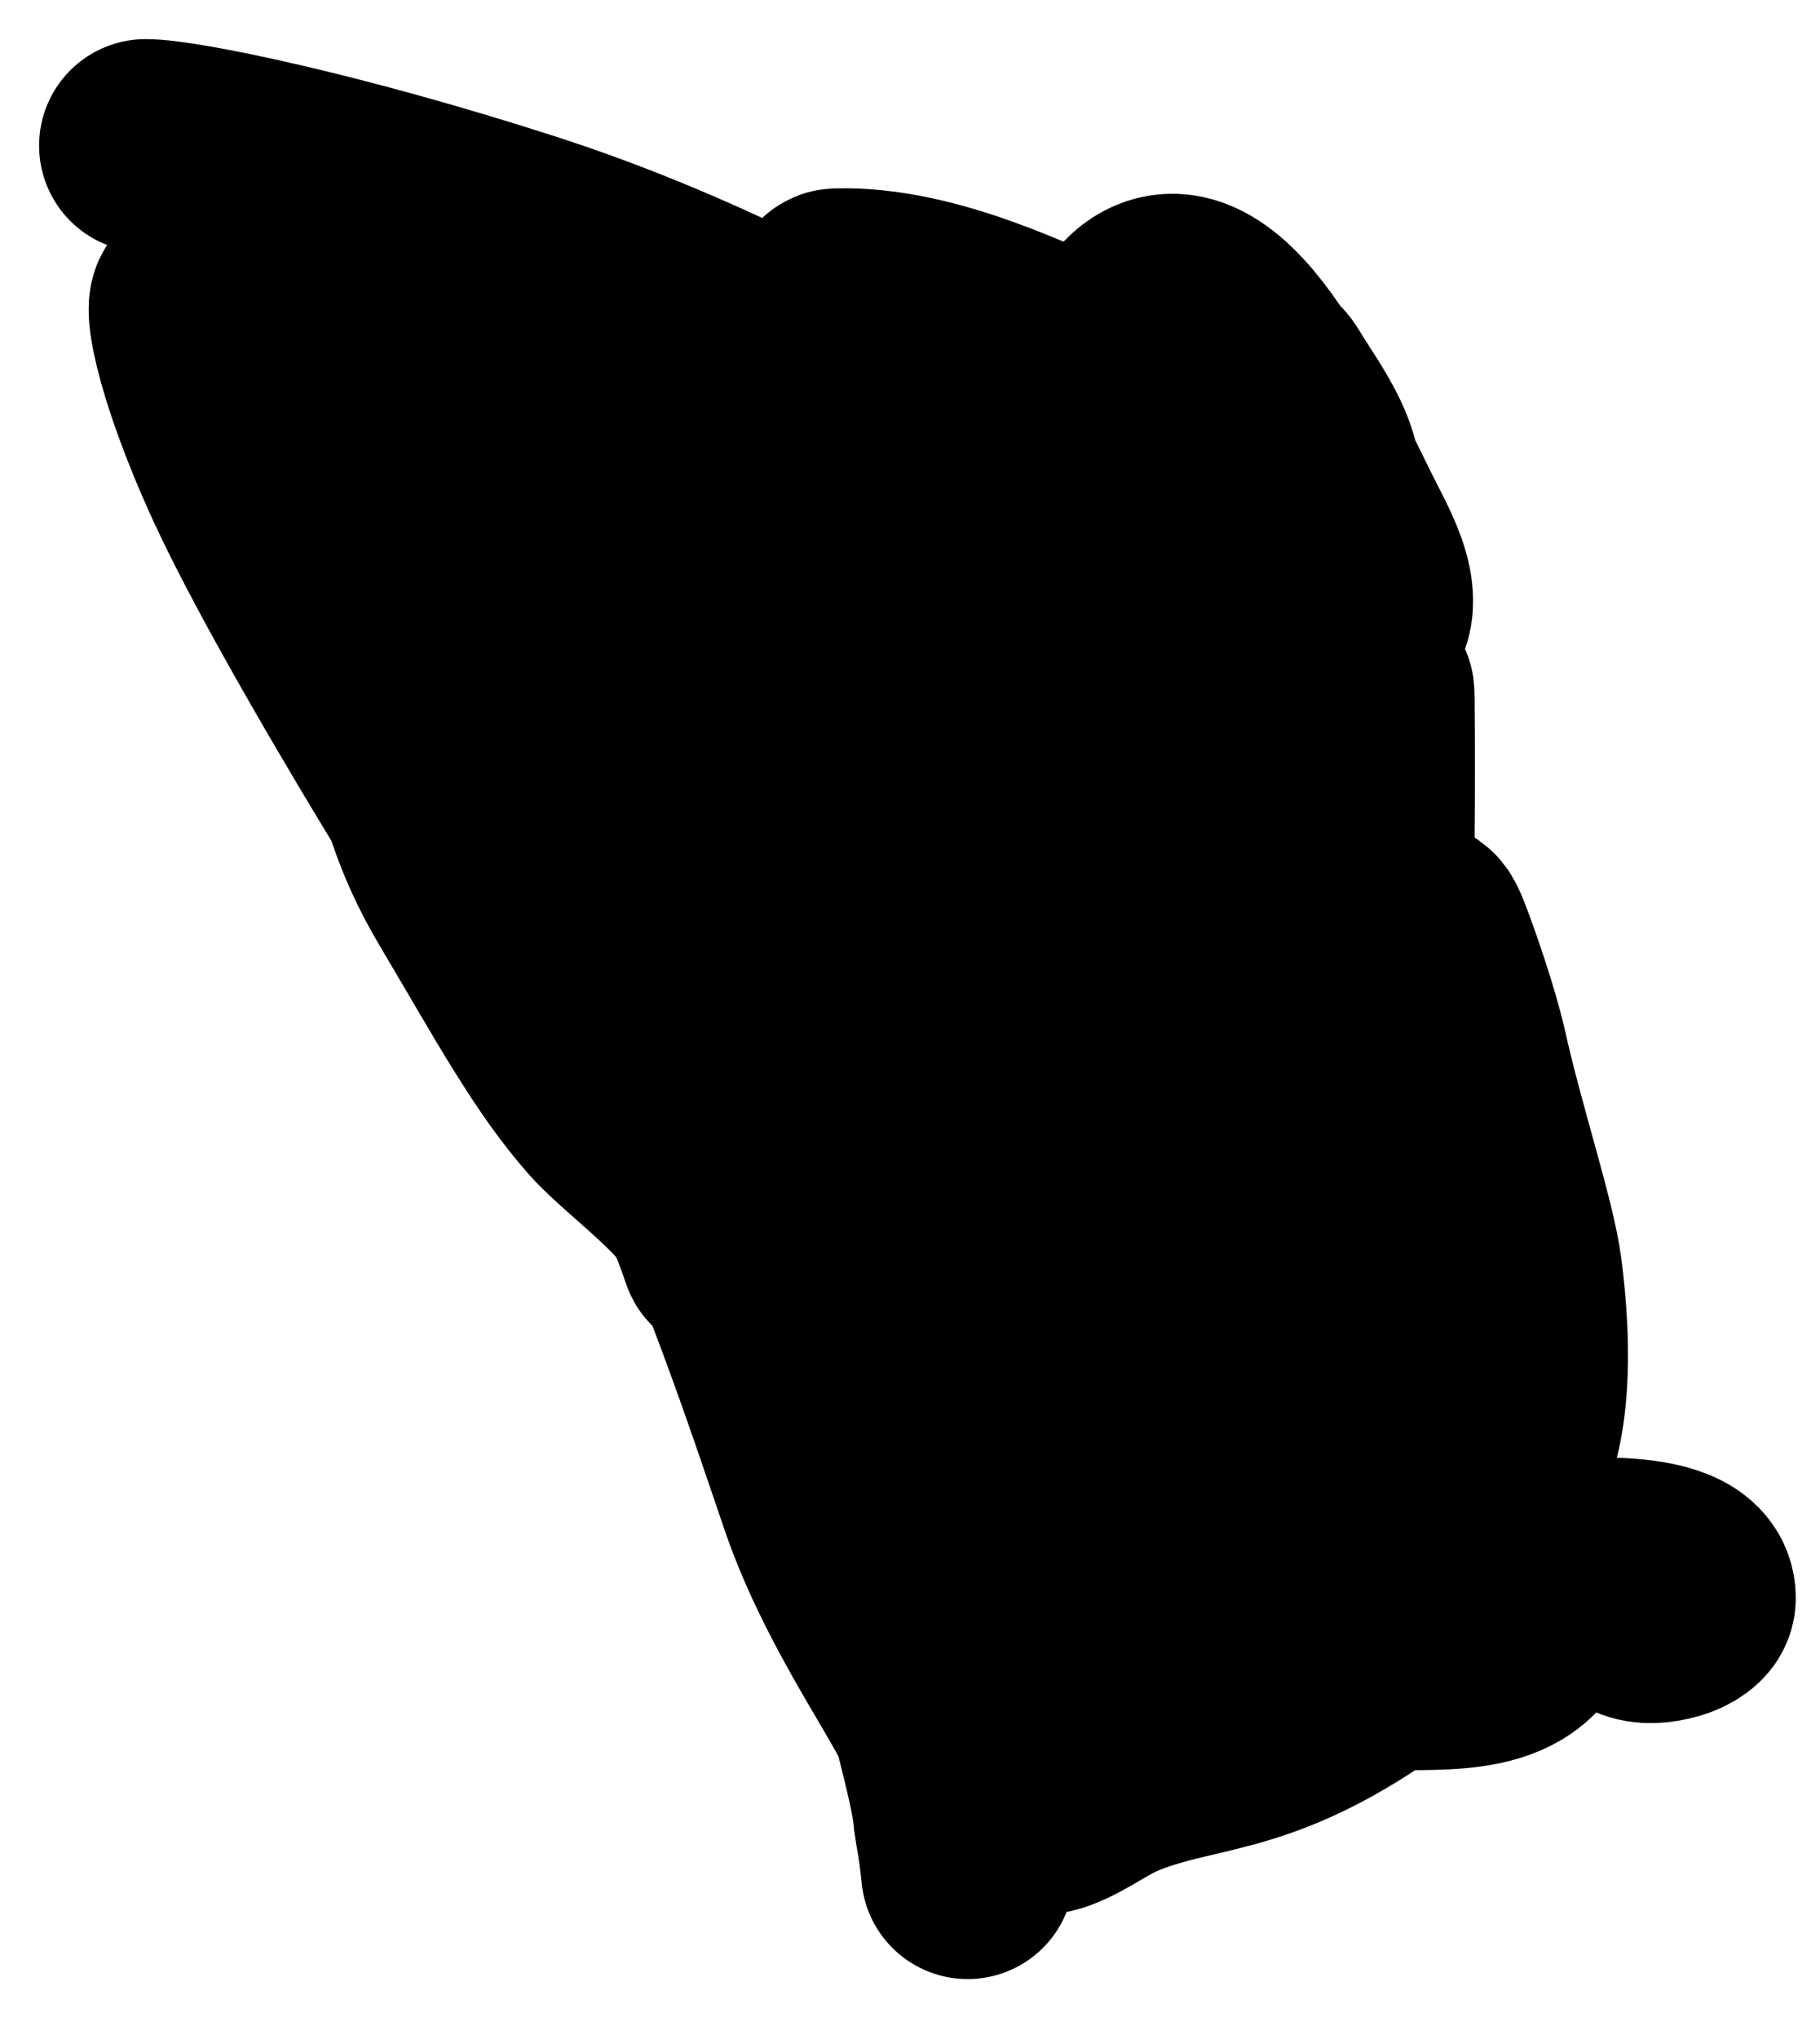 <?xml version="1.0" encoding="utf-8"?>
<svg xmlns="http://www.w3.org/2000/svg" fill="none" height="100%" overflow="visible" preserveAspectRatio="none" style="display: block;" viewBox="0 0 25 28" width="100%">
<path d="M2 2C2.457 2 4.537 2.414 7.188 3.269C9.517 4.021 11.319 5.049 12.614 5.718C13.318 6.081 13.75 6.182 14.043 6.183C14.75 6.184 12.417 5.054 11.706 4.408C11.518 4.237 11.413 4.053 11.494 4.05C12.785 4.01 14.208 4.76 14.796 4.989C15.311 5.19 16.462 5.967 17.618 6.912C17.805 7.064 17.932 7.102 17.976 7.019C18.27 6.46 17.727 5.809 17.413 5.285C17.337 5.157 17.185 5.097 17.121 5.24C16.909 5.716 17.222 7.341 17.473 9.326C17.688 11.023 17.684 11.867 18.35 13.412C18.515 13.794 18.602 14.04 18.666 14.106C18.749 14.193 18.813 12.181 18.793 9.629C18.787 8.978 18.688 10.85 18.75 13.898C18.797 16.208 19.064 17.389 19.126 17.889C19.211 18.575 19.565 19.518 19.836 20.376C19.93 20.676 20.148 20.612 20.296 20.508C21.011 20.003 20.946 18.444 20.821 17.477C20.738 16.833 20.321 15.601 20.069 14.469C19.966 14.006 19.697 13.225 19.569 12.902C19.105 11.734 19.942 17.26 20.047 17.933C20.13 18.474 20.193 19.062 20.443 19.877C20.63 20.487 21.069 21.026 21.676 21.655C21.914 21.902 22.2 22.033 22.471 22.158C22.609 22.223 22.783 22.201 22.93 22.16C23.078 22.118 23.202 22.035 23.204 21.951C23.218 21.316 21.496 21.448 20.385 21.614C19.597 21.732 19.4 22.575 18.713 23.035C17.184 24.059 16.432 23.915 15.409 24.311C15.032 24.457 14.799 24.668 14.466 24.793C14.267 24.868 13.967 24.836 13.818 24.712C13.221 24.215 13.378 23.293 13.022 21.997C12.845 21.354 12.375 19.954 11.895 18.177C11.668 17.339 11.37 16.727 10.995 15.871C10.649 15.081 9.701 13.97 8.699 12.488C7.972 11.413 7.192 10.122 6.252 8.868C4.785 6.912 3.59 4.132 3.589 4.403C3.588 4.756 5.787 5.714 8.817 7.051C9.948 7.551 10.233 7.727 10.238 7.626C10.33 5.495 6.728 4.678 6.642 4.718C6.51 4.78 7.054 5.172 8.529 6.088C10.004 7.004 12.612 8.494 14.412 9.449C16.211 10.403 17.122 10.775 17.136 10.243C17.24 6.219 14.675 6.477 14.338 6.183C14.294 6.145 14.585 6.141 14.733 5.996C15.424 5.319 15.34 4.512 15.8 4.217C16.773 3.593 17.892 6.264 18.476 7.391C18.667 7.759 18.77 8.021 18.772 8.251C18.778 9.448 15.518 8.359 14.341 8.065C14.133 8.013 13.965 8.023 13.88 8.168C13.655 8.549 14.208 10.309 15.126 13.001C15.975 15.495 16.847 16.679 16.91 16.743C17.479 17.324 16.267 14.101 15.452 12.217C15.287 11.835 15.754 13.985 16.798 17.677C17.322 19.531 17.594 21.41 17.599 22.101C17.604 22.792 17.272 22.254 16.46 20.113C15.648 17.973 14.364 14.246 13.599 12.161C12.702 9.715 12.248 9.196 11.935 8.841C11.7 8.573 11.329 8.483 10.953 8.42C10.785 8.392 10.66 8.399 10.596 8.523C10.423 8.859 10.739 10.394 11.446 13.456C11.871 15.295 12.733 17.636 13.2 18.935C13.668 20.233 13.792 20.399 13.814 20.319C13.837 20.238 13.754 19.907 12.863 18.184C11.971 16.461 10.274 13.355 9.337 11.693C8.157 9.6 7.856 9.279 7.917 9.277C8.524 9.258 8.732 10.404 9.087 10.863C9.357 11.213 10.024 13.067 11.213 15.969C12.084 18.093 12.998 19.02 13.56 19.52C15.019 20.819 15.508 21.279 15.716 21.634C16.207 22.471 17.807 21.867 18.518 21.7C19.15 21.551 19.814 21.365 20.796 21.385C20.997 21.389 21.029 21.571 21.05 21.759C21.072 21.948 21.072 22.196 20.989 22.345C20.619 23.009 19.443 22.786 18.774 22.87C17.827 22.989 16.853 23.205 15.993 23.309C15.055 23.422 14.674 23.456 14.424 23.518C13.805 23.671 13.878 24.458 13.754 24.564C13.236 25 12.216 21.262 11.516 19.507C10.79 17.686 10.284 15.601 9.802 14.488C9.522 13.841 9.029 12.55 8.235 11.705C7.295 10.705 6.477 10.408 6.226 10.282C6.15 10.243 6.141 10.404 6.161 10.53C6.278 11.241 7.265 12.449 7.812 13.165C8.281 13.778 8.816 14.417 9.234 15.255C9.495 15.778 9.694 16.384 9.904 16.929C9.952 17.053 9.988 17.18 9.988 17.161C10.012 16.436 8.821 15.679 8.359 15.156C7.739 14.453 7.272 13.588 6.457 12.211C5.771 11.05 5.807 10.284 5.202 8.969C4.67 7.812 4.261 7.104 3.883 6.436C3.579 5.897 3.34 5.307 3.109 4.762C2.996 4.496 2.837 4.26 2.753 4.175C2.571 3.99 2.71 4.966 3.436 6.545C4.022 7.819 5.28 9.945 6.168 11.385C8.173 14.639 9.192 15.297 9.568 15.966C10.129 16.961 10.861 19.132 11.326 20.504C11.775 21.831 12.58 22.951 12.894 23.599C13.083 24.333 13.167 24.709 13.188 24.98C13.208 25.127 13.25 25.293 13.292 25.714" id="Vector 665" stroke="black" stroke-linecap="round" stroke-width="2.926"/>
</svg>